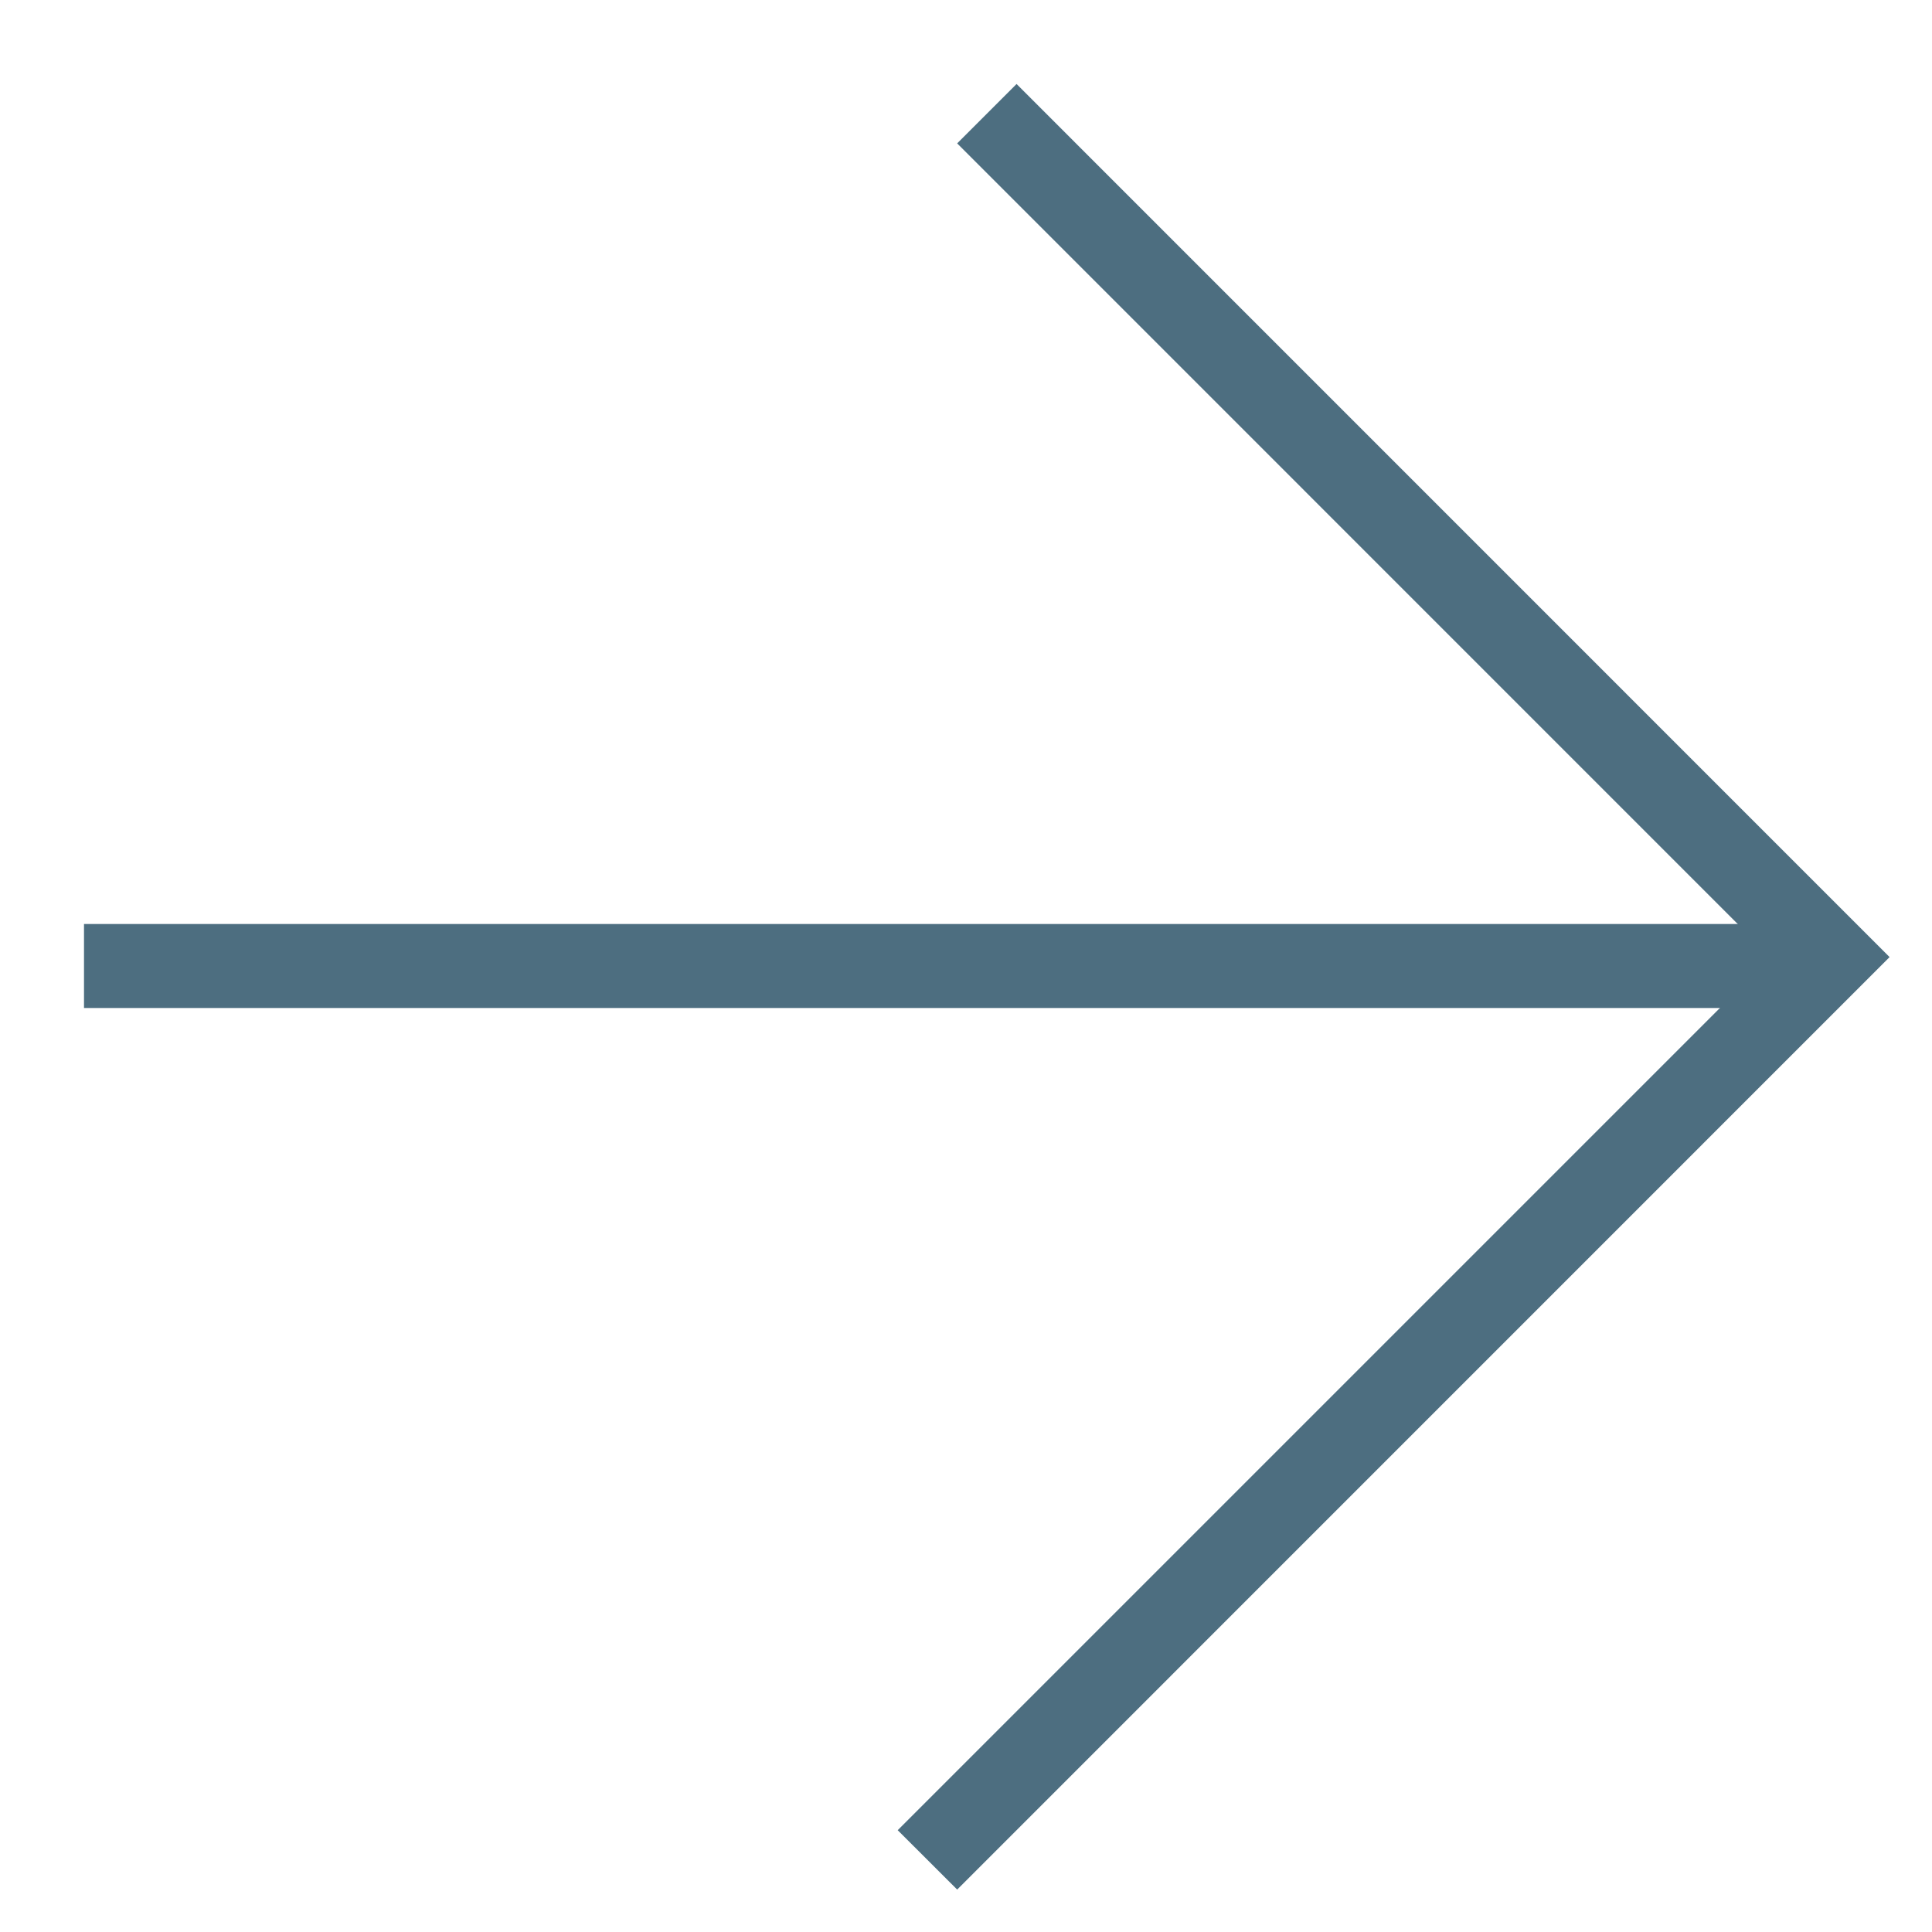 <?xml version="1.0" encoding="UTF-8"?> <svg xmlns="http://www.w3.org/2000/svg" width="23" height="23" viewBox="0 0 23 23" fill="none"> <line y1="-0.5" x2="20.63" y2="-0.5" transform="matrix(1 0 0 -1 1 11)" stroke="#4D6E80"></line> <path fill-rule="evenodd" clip-rule="evenodd" d="M21.081 11.394L11.395 1.707L12.102 1L22.495 11.394L21.788 12.101L11.395 22.495L10.687 21.788L21.081 11.394Z" fill="#4D6E80"></path> </svg> 